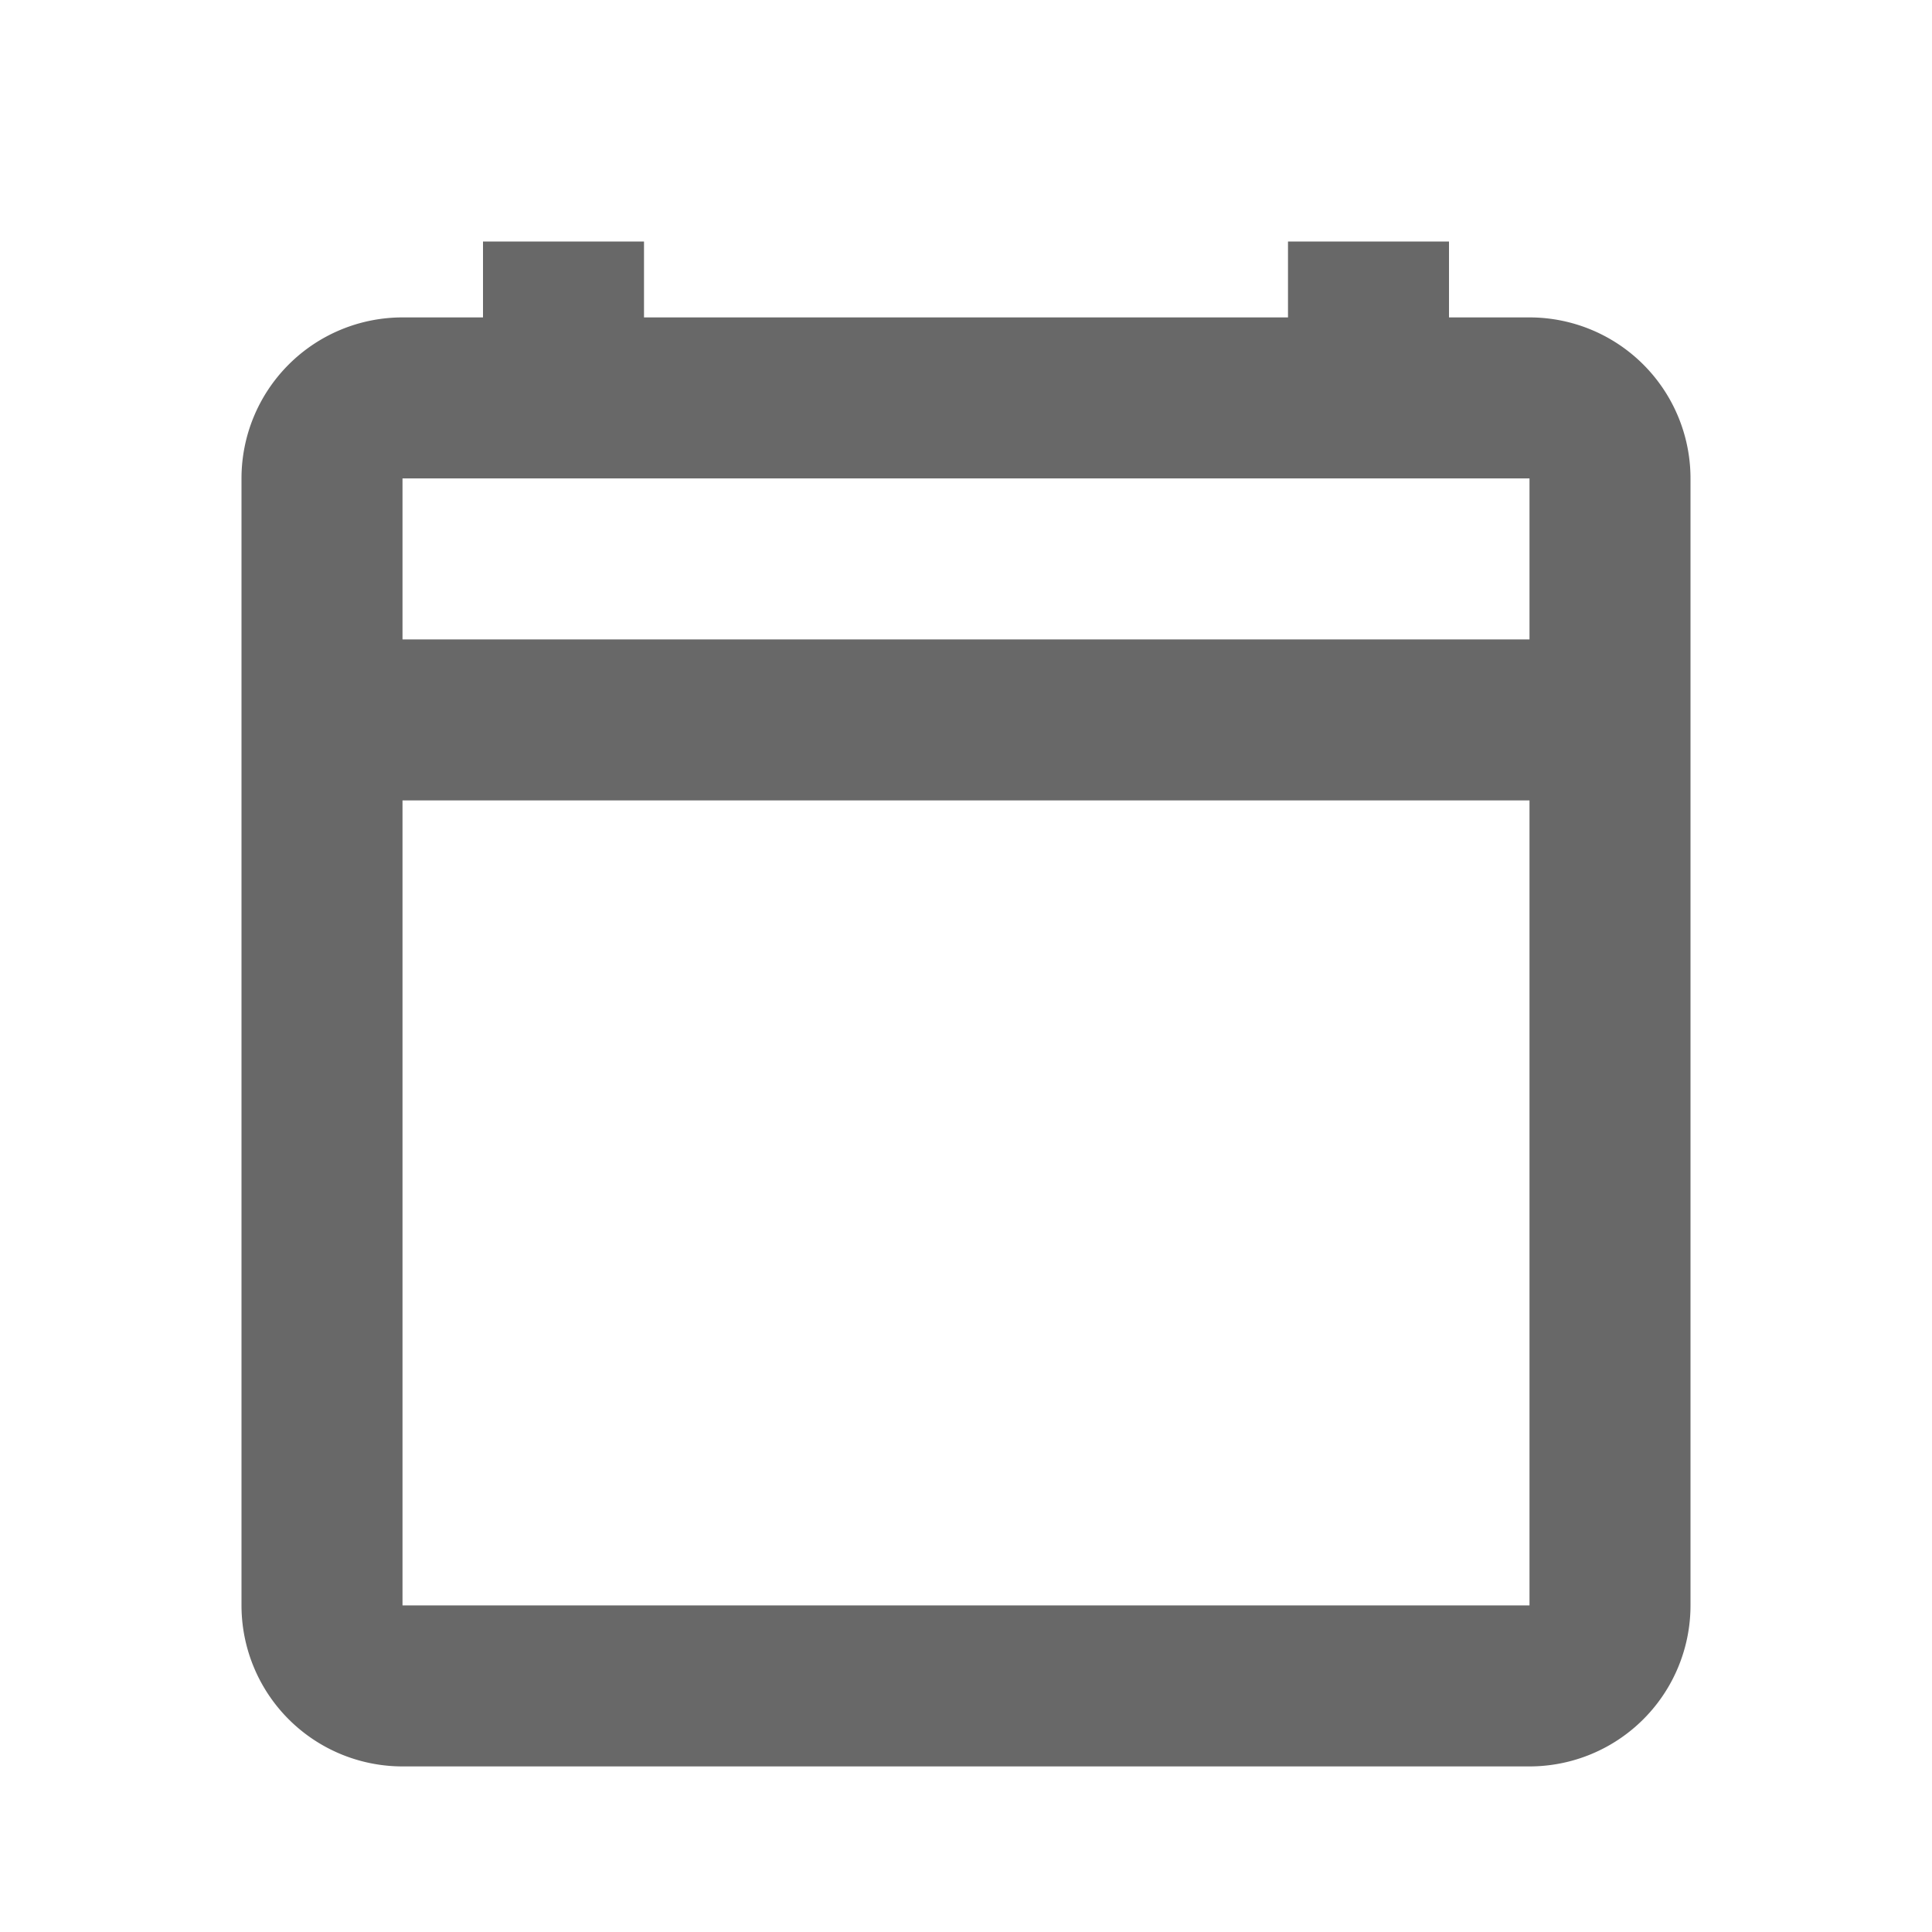 <?xml version="1.0" encoding="utf-8"?>

<svg id="calendar-regular" xmlns="http://www.w3.org/2000/svg" width="24" height="24" viewBox="0 0 24 24">
  <rect id="bg" width="24" height="24" fill="#292929" opacity="0"/>
  <path id="calendar-regular-2" data-name="calendar-regular" d="M16,.943H15V0H13V.943H5V0H3V.943H2a2,2,0,0,0-2,2v14a2,2,0,0,0,2,2H16a2,2,0,0,0,2-2v-14a2,2,0,0,0-2-2m0,16H2v-10H16Zm0-12H2v-2H16Z" transform="translate(3 3)" fill="#292929" opacity="0.7"/>
</svg>
